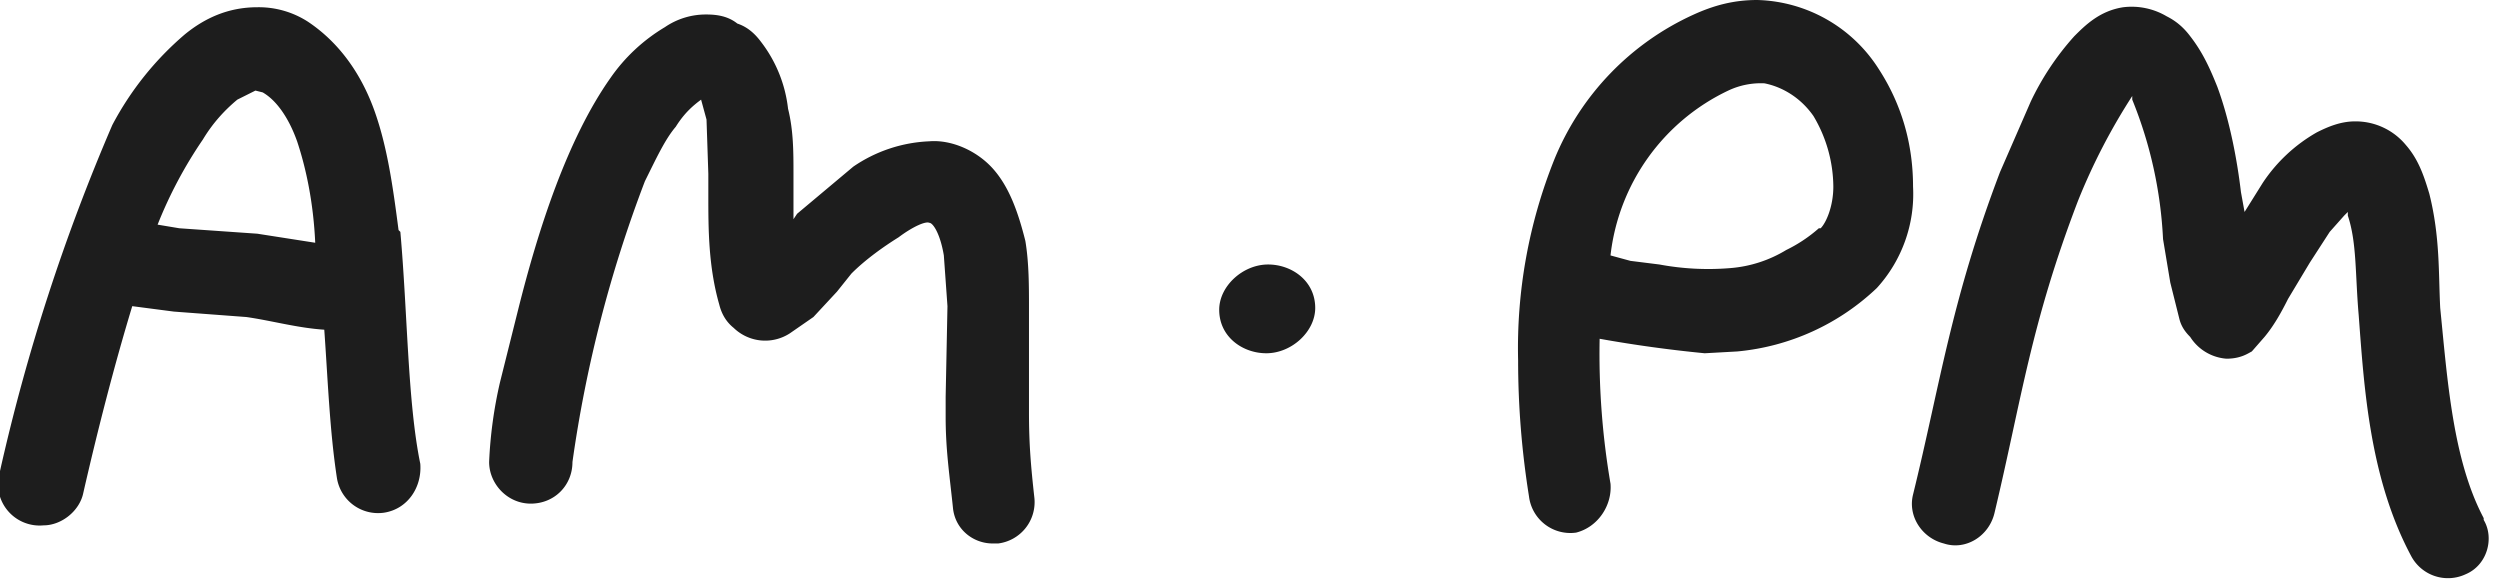 <!-- Generated by Synchron.io | https://synchron.io  -->
<svg xmlns="http://www.w3.org/2000/svg" fill="none" viewBox="0 0 138 32">
  <path fill="#1D1D1D" d="M70 14.6c-1.4 0-2.7 1.2-2.7 2.5 0 1.5 1.3 2.4 2.6 2.4 1.4 0 2.7-1.2 2.7-2.5 0-1.5-1.3-2.4-2.6-2.4Zm67.1 14c-1.7-3.2-2-7.6-2.4-11.6-.1-1.9 0-3.9-.6-6.3-.3-1-.6-1.9-1.3-2.7a3.6 3.6 0 0 0-2.8-1.3c-.8 0-1.5.3-2.1.6a8.8 8.8 0 0 0-3 2.8l-1 1.6-.2-1.1c-.2-1.7-.6-3.9-1.3-5.8-.4-1-.8-1.9-1.5-2.8-.3-.4-.7-.8-1.3-1.1a3.8 3.8 0 0 0-2.4-.5c-1.3.2-2.1 1-2.7 1.6a15 15 0 0 0-2.4 3.6l-1.7 3.9c-2.7 7.1-3.3 11.7-4.8 17.8-.3 1.2.5 2.4 1.7 2.7 1.2.4 2.5-.4 2.8-1.7 1.5-6.3 2-10.4 4.6-17.2a33.7 33.7 0 0 1 3-5.8v.2a23.4 23.4 0 0 1 1.7 7.7l.4 2.4.5 2c.1.4.3.7.6 1a2.6 2.6 0 0 0 2 1.2c.8 0 1.2-.3 1.4-.4l.7-.8c.5-.6.9-1.3 1.3-2.1l1.2-2 1.1-1.7.8-.9.2-.2v.2c.5 1.5.4 3.2.6 5.5.3 4 .6 9 2.9 13.3a2.3 2.3 0 0 0 3 1c1.2-.5 1.6-2 1-3ZM103.7 3.8A8.2 8.2 0 0 0 97 0c-1.3 0-2.4.3-3.5.8a15 15 0 0 0-7.7 8 28 28 0 0 0-2 11.1c0 2.5.2 5 .6 7.5a2.3 2.3 0 0 0 2.6 2c1.2-.3 2-1.5 1.9-2.7a42.5 42.5 0 0 1-.6-8 72.7 72.7 0 0 0 5.8.8l1.8-.1a12.9 12.9 0 0 0 7.7-3.5 7.7 7.7 0 0 0 2-5.6c0-2.3-.6-4.5-1.9-6.5Zm-3.3 8.8a8 8 0 0 1-1.8 1.2 7 7 0 0 1-3.1 1 14.7 14.7 0 0 1-3.9-.2l-1.6-.2-1.1-.3A11.5 11.5 0 0 1 95.4 5a4.2 4.2 0 0 1 2-.4c1 .2 2 .8 2.7 1.8a7.7 7.7 0 0 1 1.1 3.9c0 1.1-.4 2-.7 2.3Zm-78.4.1c-.3-2.3-.6-4.5-1.3-6.5-.7-2-1.9-3.8-3.7-5a5 5 0 0 0-2.8-.8c-1.6 0-2.9.6-4 1.5a17 17 0 0 0-4 5A108.3 108.3 0 0 0 0 26a2.3 2.3 0 0 0 2.4 3c1 0 2-.8 2.2-1.8.8-3.5 1.7-7 2.7-10.3l2.3.3 4 .3c1.4.2 2.8.6 4.3.7.2 2.8.3 5.6.7 8.2a2.3 2.3 0 0 0 2.6 1.9c1.3-.2 2.1-1.4 2-2.7-.7-3.4-.7-8.3-1.1-12.8Zm-7.8.2-4.3-.3-1.2-.2a24 24 0 0 1 2.5-4.7c.6-1 1.3-1.7 1.9-2.2l1-.5.4.1c.7.4 1.4 1.3 1.9 2.7.5 1.5.9 3.4 1 5.6l-3.2-.5ZM56.8 23v-6c0-1.2 0-2.5-.2-3.7-.4-1.6-.9-3-1.8-4s-2.3-1.6-3.5-1.5a8 8 0 0 0-4.2 1.4L44 11.8l-.2.3V9.6c0-1.2 0-2.4-.3-3.6A7.4 7.4 0 0 0 42 2.3c-.3-.4-.7-.8-1.3-1-.5-.4-1.1-.5-1.7-.5a4 4 0 0 0-2.3.7 9.7 9.7 0 0 0-3 2.8c-2.4 3.4-4 8.4-5.1 12.8l-1 4a24 24 0 0 0-.6 4.4c0 1.2 1 2.3 2.3 2.3 1.3 0 2.3-1 2.3-2.3a71 71 0 0 1 4-15.5c.6-1.2 1.1-2.3 1.7-3 .5-.8 1-1.2 1.4-1.5l.3 1.1.1 3v1.2c0 1.8 0 3.9.6 6 .1.4.3.9.8 1.3a2.5 2.5 0 0 0 3.1.3l1.3-.9 1.3-1.4.8-1c.8-.8 1.8-1.5 2.6-2 .8-.6 1.5-.9 1.7-.8.2 0 .6.6.8 1.8l.2 2.8-.1 5V23c0 1.8.2 3.1.4 5 .1 1.2 1.1 2 2.2 2h.3a2.3 2.3 0 0 0 2-2.5c-.2-1.8-.3-3-.3-4.7Z"/>
</svg>